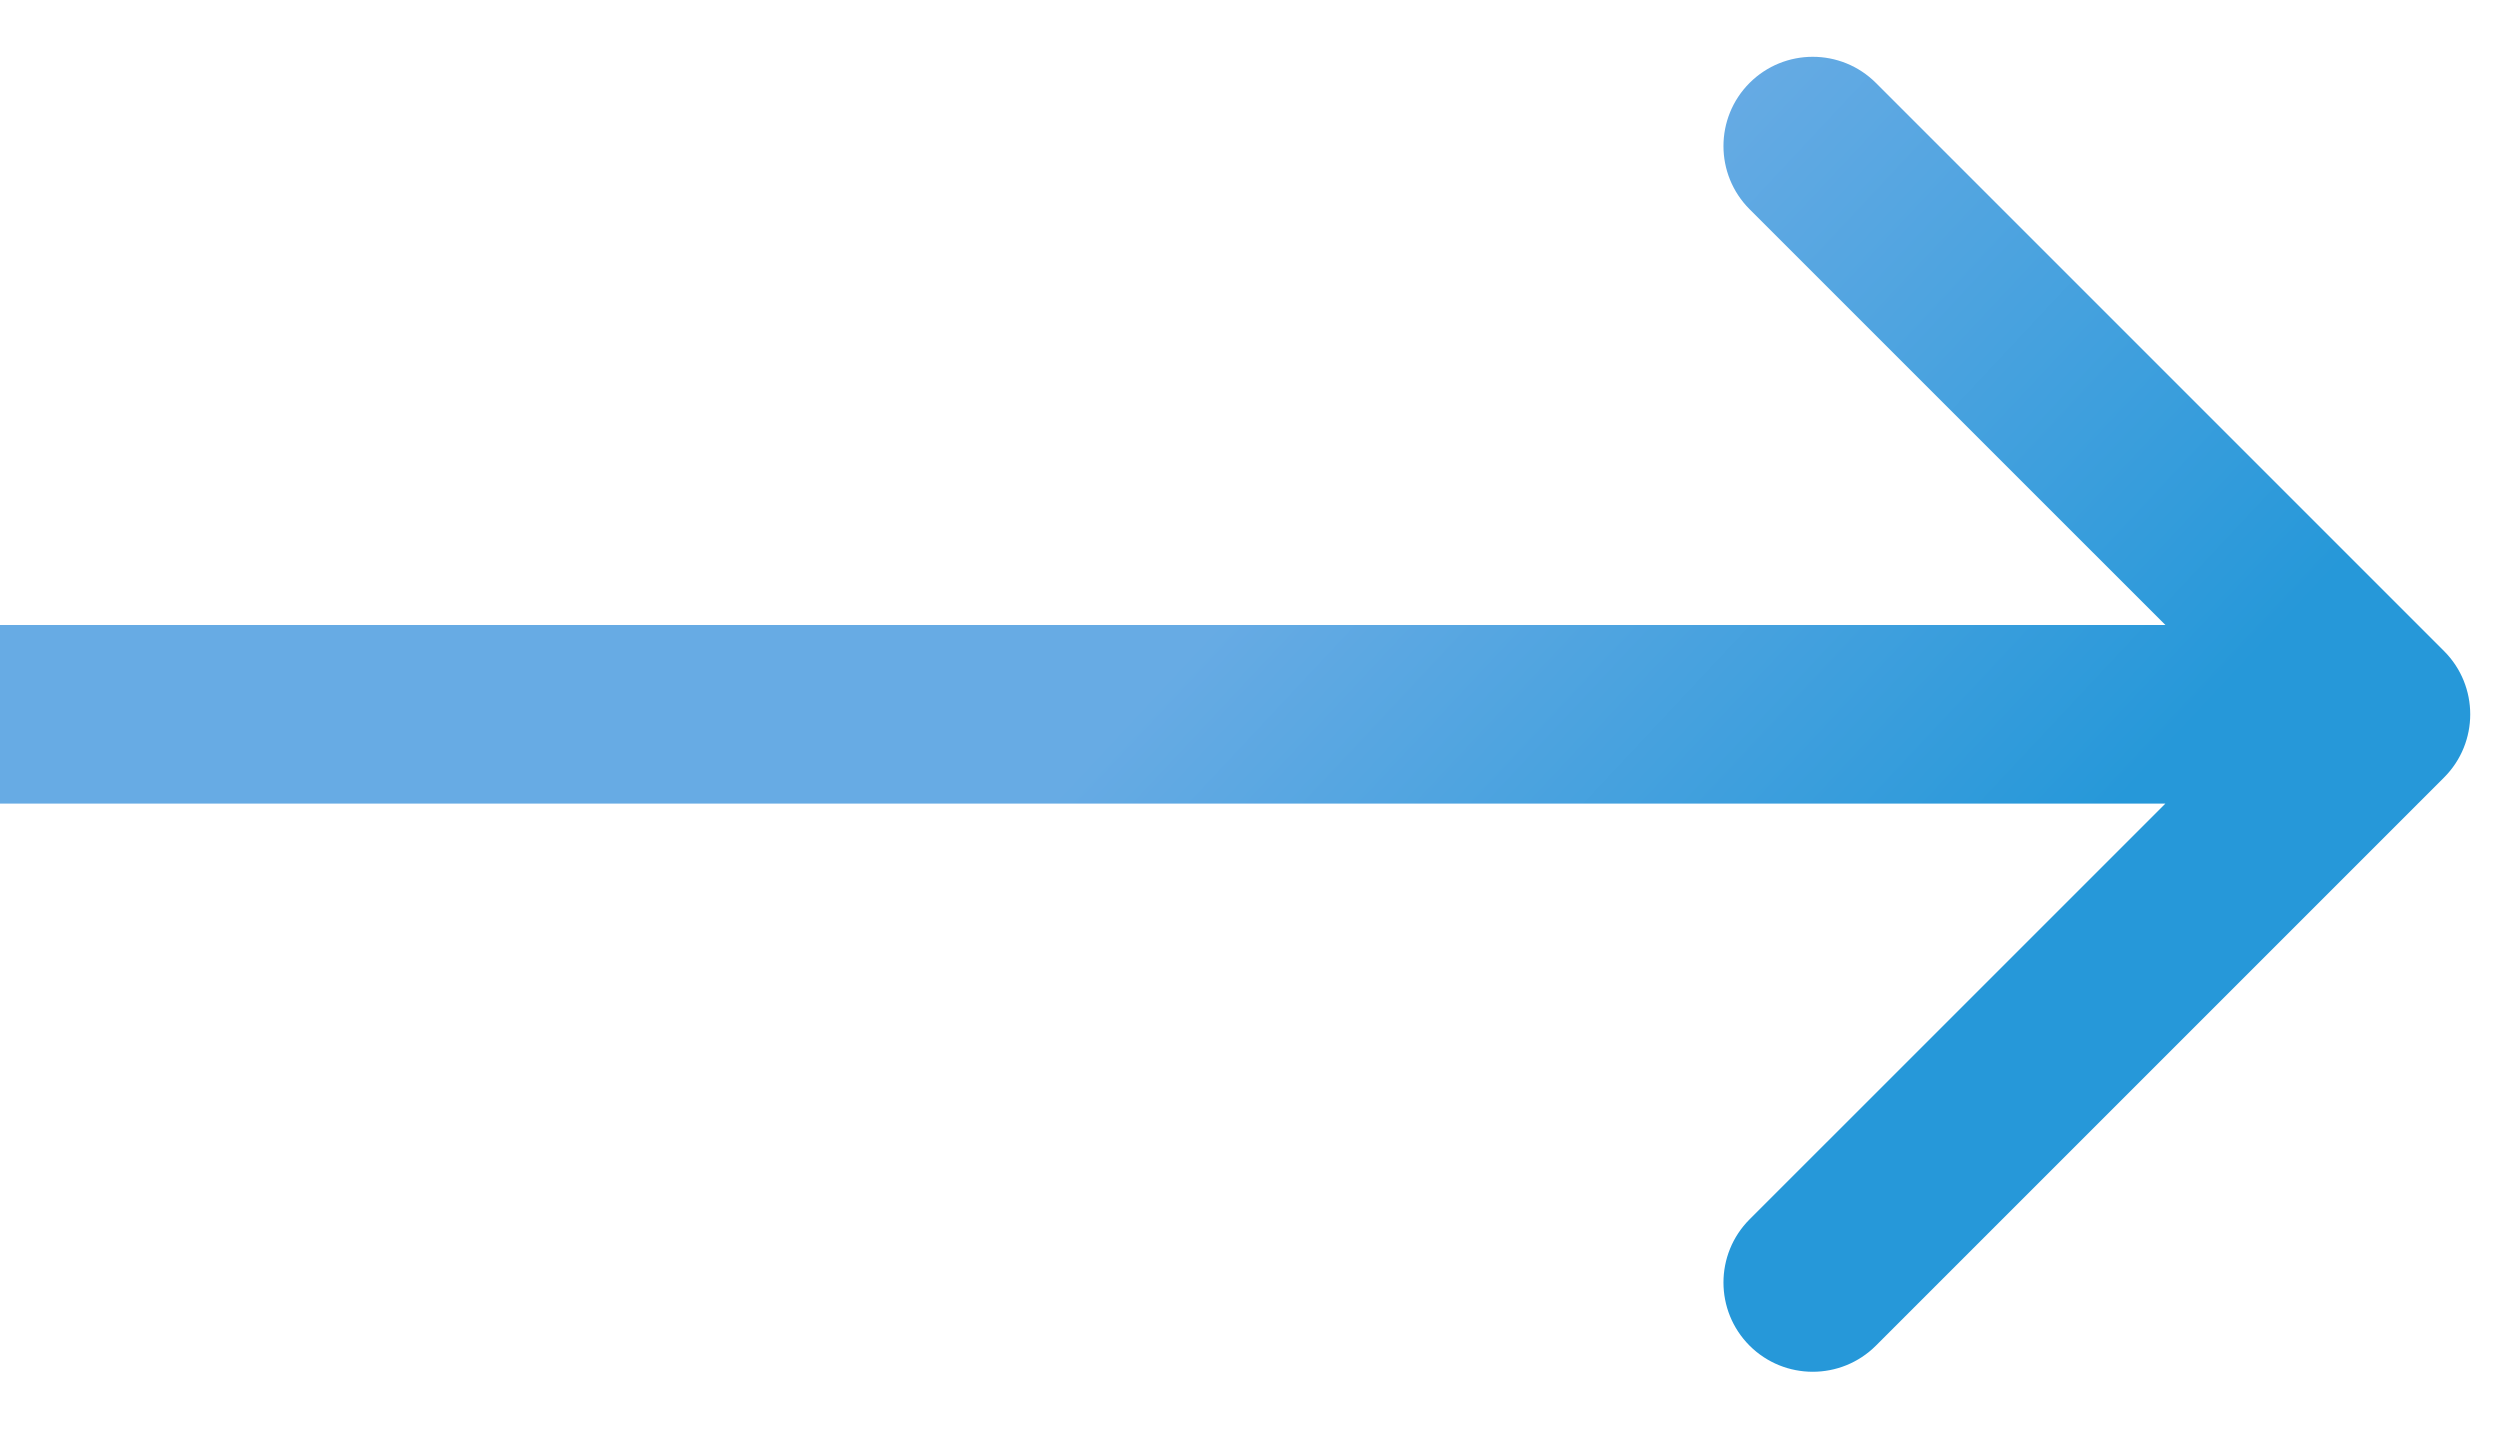 <svg width="42" height="24" viewBox="0 0 42 24" fill="none" xmlns="http://www.w3.org/2000/svg">
<path d="M41.061 13.061C41.646 12.475 41.646 11.525 41.061 10.939L31.515 1.393C30.929 0.808 29.979 0.808 29.393 1.393C28.808 1.979 28.808 2.929 29.393 3.515L37.879 12L29.393 20.485C28.808 21.071 28.808 22.021 29.393 22.607C29.979 23.192 30.929 23.192 31.515 22.607L41.061 13.061ZM0 13.5H40V10.5H0L0 13.5Z" fill="url(#paint0_linear_1110_172)"/>
<defs>
<linearGradient id="paint0_linear_1110_172" x1="11.098" y1="11.758" x2="28.933" y2="28.449" gradientUnits="userSpaceOnUse">
<stop offset="0.243" stop-color="#67abe4"/>
<stop offset="0.781" stop-color="#2698D9"/>
</linearGradient>
</defs>
</svg>

